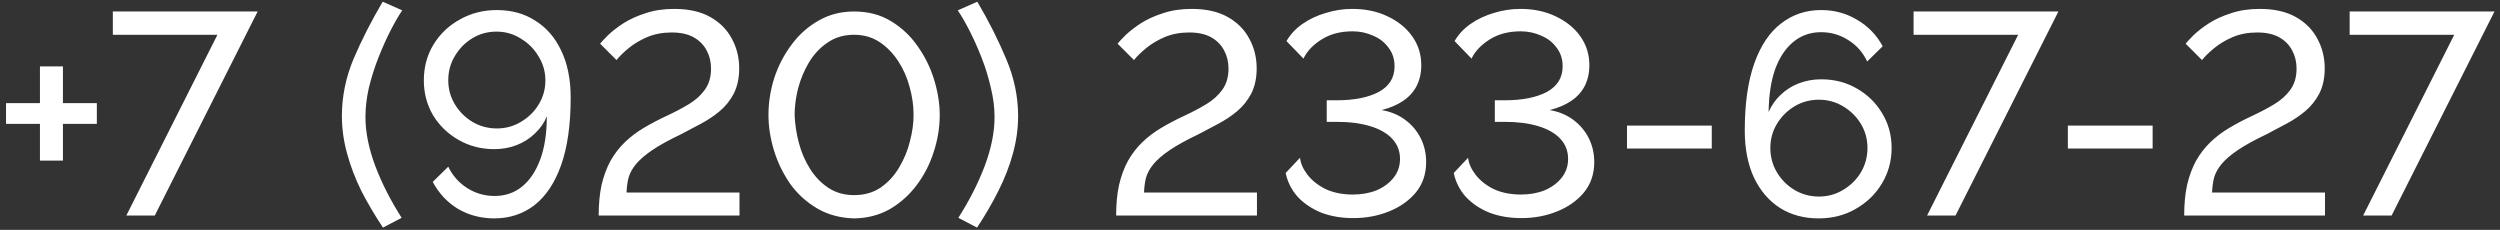 <?xml version="1.0" encoding="UTF-8"?> <svg xmlns="http://www.w3.org/2000/svg" width="174" height="16" viewBox="0 0 174 16" fill="none"><rect x="0" y="0" width="174" height="16" fill="#333333" stroke="none"/><path d="M6.74 7.18V8.62H4.38V11.18H2.78V8.62H0.42V7.18H2.78V4.62H4.38V7.18H6.74ZM15.133 2.42H7.853V0.8H17.933L10.773 15H8.793L15.133 2.42ZM23.795 8.08C23.795 6.72 24.068 5.387 24.615 4.08C25.175 2.773 25.848 1.453 26.635 0.12L27.995 0.72C27.742 1.093 27.468 1.567 27.175 2.14C26.882 2.713 26.602 3.34 26.335 4.02C26.068 4.7 25.848 5.393 25.675 6.1C25.515 6.807 25.435 7.487 25.435 8.14C25.435 9.193 25.662 10.327 26.115 11.54C26.568 12.74 27.182 13.947 27.955 15.16L26.655 15.84C26.095 15 25.595 14.153 25.155 13.3C24.728 12.433 24.395 11.56 24.155 10.68C23.915 9.8 23.795 8.933 23.795 8.08ZM29.499 5.6C29.499 4.68 29.719 3.853 30.159 3.12C30.613 2.373 31.226 1.787 31.999 1.36C32.773 0.92 33.633 0.7 34.579 0.7C35.606 0.7 36.499 0.947 37.259 1.44C38.032 1.92 38.633 2.613 39.059 3.52C39.499 4.427 39.719 5.52 39.719 6.8C39.719 8.667 39.499 10.227 39.059 11.48C38.619 12.72 37.999 13.653 37.199 14.28C36.399 14.893 35.466 15.2 34.399 15.2C33.479 15.2 32.639 14.98 31.879 14.54C31.133 14.087 30.546 13.46 30.119 12.66L31.199 11.6C31.492 12.213 31.926 12.707 32.499 13.08C33.086 13.453 33.726 13.64 34.419 13.64C35.153 13.64 35.786 13.427 36.319 13C36.866 12.56 37.292 11.927 37.599 11.1C37.906 10.273 38.059 9.273 38.059 8.1C37.873 8.553 37.593 8.953 37.219 9.3C36.859 9.647 36.439 9.913 35.959 10.1C35.479 10.287 34.959 10.38 34.399 10.38C33.492 10.38 32.666 10.167 31.919 9.74C31.172 9.313 30.579 8.74 30.139 8.02C29.712 7.287 29.499 6.48 29.499 5.6ZM34.559 2.2C33.946 2.2 33.386 2.353 32.879 2.66C32.373 2.967 31.966 3.38 31.659 3.9C31.352 4.407 31.199 4.967 31.199 5.58C31.199 6.193 31.352 6.753 31.659 7.26C31.966 7.767 32.373 8.173 32.879 8.48C33.399 8.787 33.966 8.94 34.579 8.94C35.193 8.94 35.752 8.787 36.259 8.48C36.779 8.173 37.193 7.767 37.499 7.26C37.806 6.753 37.959 6.2 37.959 5.6C37.959 4.987 37.799 4.427 37.479 3.92C37.172 3.4 36.759 2.987 36.239 2.68C35.733 2.36 35.172 2.2 34.559 2.2ZM41.668 15C41.668 14.2 41.735 13.493 41.868 12.88C42.015 12.253 42.221 11.693 42.488 11.2C42.768 10.707 43.101 10.273 43.488 9.9C43.875 9.527 44.315 9.193 44.808 8.9C45.328 8.593 45.861 8.313 46.408 8.06C46.955 7.807 47.461 7.54 47.928 7.26C48.395 6.98 48.768 6.647 49.048 6.26C49.341 5.86 49.488 5.367 49.488 4.78C49.488 4.313 49.388 3.893 49.188 3.52C48.988 3.133 48.688 2.827 48.288 2.6C47.888 2.373 47.375 2.26 46.748 2.26C46.121 2.26 45.555 2.367 45.048 2.58C44.555 2.793 44.128 3.047 43.768 3.34C43.408 3.633 43.121 3.913 42.908 4.18L41.768 3.04C41.875 2.907 42.061 2.707 42.328 2.44C42.608 2.173 42.961 1.9 43.388 1.62C43.828 1.34 44.341 1.107 44.928 0.92C45.515 0.72 46.181 0.62 46.928 0.62C47.928 0.62 48.761 0.807 49.428 1.18C50.095 1.553 50.595 2.053 50.928 2.68C51.275 3.307 51.448 4 51.448 4.76C51.448 5.44 51.321 6.027 51.068 6.52C50.815 7 50.488 7.407 50.088 7.74C49.688 8.073 49.248 8.367 48.768 8.62C48.301 8.873 47.848 9.113 47.408 9.34C46.568 9.74 45.901 10.107 45.408 10.44C44.915 10.773 44.535 11.1 44.268 11.42C44.015 11.727 43.841 12.04 43.748 12.36C43.668 12.68 43.621 13.027 43.608 13.4H51.468V15H41.668ZM59.445 15.2C58.472 15.173 57.612 14.94 56.865 14.5C56.118 14.06 55.492 13.487 54.985 12.78C54.492 12.06 54.118 11.287 53.865 10.46C53.612 9.62 53.485 8.8 53.485 8C53.485 7.147 53.618 6.293 53.885 5.44C54.165 4.587 54.565 3.813 55.085 3.12C55.605 2.413 56.232 1.853 56.965 1.44C57.698 1.013 58.525 0.8 59.445 0.8C60.432 0.8 61.292 1.027 62.025 1.48C62.772 1.933 63.392 2.52 63.885 3.24C64.392 3.96 64.772 4.74 65.025 5.58C65.278 6.42 65.405 7.227 65.405 8C65.405 8.867 65.265 9.727 64.985 10.58C64.718 11.42 64.325 12.187 63.805 12.88C63.285 13.573 62.658 14.133 61.925 14.56C61.192 14.973 60.365 15.187 59.445 15.2ZM55.305 8C55.332 8.653 55.432 9.307 55.605 9.96C55.778 10.613 56.038 11.213 56.385 11.76C56.732 12.307 57.158 12.747 57.665 13.08C58.172 13.413 58.765 13.58 59.445 13.58C60.152 13.58 60.765 13.407 61.285 13.06C61.805 12.7 62.232 12.24 62.565 11.68C62.912 11.107 63.165 10.5 63.325 9.86C63.498 9.207 63.585 8.587 63.585 8C63.585 7.347 63.492 6.693 63.305 6.04C63.132 5.387 62.865 4.787 62.505 4.24C62.145 3.693 61.712 3.253 61.205 2.92C60.698 2.587 60.112 2.42 59.445 2.42C58.738 2.42 58.125 2.6 57.605 2.96C57.085 3.307 56.652 3.767 56.305 4.34C55.972 4.9 55.718 5.507 55.545 6.16C55.385 6.8 55.305 7.413 55.305 8ZM70.861 8.08C70.861 8.933 70.741 9.8 70.501 10.68C70.261 11.56 69.921 12.433 69.481 13.3C69.054 14.153 68.561 15 68.001 15.84L66.701 15.16C67.474 13.947 68.088 12.74 68.541 11.54C68.994 10.327 69.221 9.193 69.221 8.14C69.221 7.487 69.134 6.807 68.961 6.1C68.801 5.393 68.588 4.7 68.321 4.02C68.054 3.34 67.774 2.713 67.481 2.14C67.188 1.567 66.914 1.093 66.661 0.72L68.021 0.12C68.808 1.453 69.474 2.773 70.021 4.08C70.581 5.387 70.861 6.72 70.861 8.08ZM77.684 15C77.684 14.2 77.75 13.493 77.884 12.88C78.03 12.253 78.237 11.693 78.504 11.2C78.784 10.707 79.117 10.273 79.504 9.9C79.89 9.527 80.33 9.193 80.824 8.9C81.344 8.593 81.877 8.313 82.424 8.06C82.97 7.807 83.477 7.54 83.944 7.26C84.41 6.98 84.784 6.647 85.064 6.26C85.357 5.86 85.504 5.367 85.504 4.78C85.504 4.313 85.404 3.893 85.204 3.52C85.004 3.133 84.704 2.827 84.304 2.6C83.904 2.373 83.39 2.26 82.764 2.26C82.137 2.26 81.57 2.367 81.064 2.58C80.57 2.793 80.144 3.047 79.784 3.34C79.424 3.633 79.137 3.913 78.924 4.18L77.784 3.04C77.89 2.907 78.077 2.707 78.344 2.44C78.624 2.173 78.977 1.9 79.404 1.62C79.844 1.34 80.357 1.107 80.944 0.92C81.53 0.72 82.197 0.62 82.944 0.62C83.944 0.62 84.777 0.807 85.444 1.18C86.11 1.553 86.61 2.053 86.944 2.68C87.29 3.307 87.464 4 87.464 4.76C87.464 5.44 87.337 6.027 87.084 6.52C86.83 7 86.504 7.407 86.104 7.74C85.704 8.073 85.264 8.367 84.784 8.62C84.317 8.873 83.864 9.113 83.424 9.34C82.584 9.74 81.917 10.107 81.424 10.44C80.93 10.773 80.55 11.1 80.284 11.42C80.03 11.727 79.857 12.04 79.764 12.36C79.684 12.68 79.637 13.027 79.624 13.4H87.484V15H77.684ZM94.18 15.18C93.367 15.18 92.627 15.053 91.96 14.8C91.307 14.533 90.76 14.167 90.32 13.7C89.894 13.22 89.614 12.667 89.481 12.04L90.481 10.98C90.52 11.367 90.694 11.76 91.001 12.16C91.307 12.56 91.727 12.893 92.26 13.16C92.807 13.413 93.441 13.54 94.16 13.54C94.774 13.54 95.327 13.44 95.82 13.24C96.314 13.027 96.707 12.733 97.001 12.36C97.294 11.987 97.441 11.553 97.441 11.06C97.441 10.513 97.26 10.047 96.9 9.66C96.54 9.273 96.027 8.98 95.361 8.78C94.707 8.58 93.927 8.48 93.02 8.48H92.341V6.98H93.02C94.247 6.98 95.227 6.787 95.96 6.4C96.694 6 97.061 5.407 97.061 4.62C97.061 4.113 96.921 3.68 96.641 3.32C96.374 2.947 96.014 2.667 95.561 2.48C95.121 2.28 94.647 2.18 94.141 2.18C93.287 2.18 92.561 2.373 91.96 2.76C91.374 3.133 90.96 3.573 90.721 4.08L89.54 2.86C89.807 2.393 90.18 1.993 90.66 1.66C91.141 1.327 91.68 1.073 92.281 0.9C92.88 0.713 93.494 0.62 94.121 0.62C95.04 0.62 95.861 0.793 96.581 1.14C97.314 1.487 97.887 1.953 98.3 2.54C98.714 3.127 98.921 3.793 98.921 4.54C98.921 5.073 98.814 5.553 98.6 5.98C98.387 6.393 98.074 6.74 97.66 7.02C97.247 7.3 96.747 7.513 96.16 7.66C96.787 7.767 97.334 7.993 97.8 8.34C98.267 8.687 98.627 9.113 98.88 9.62C99.134 10.127 99.26 10.68 99.26 11.28C99.26 12.107 99.02 12.813 98.54 13.4C98.061 13.973 97.434 14.413 96.66 14.72C95.9 15.027 95.074 15.18 94.18 15.18ZM105.88 15.18C105.066 15.18 104.326 15.053 103.66 14.8C103.006 14.533 102.46 14.167 102.02 13.7C101.593 13.22 101.313 12.667 101.18 12.04L102.18 10.98C102.22 11.367 102.393 11.76 102.7 12.16C103.006 12.56 103.426 12.893 103.96 13.16C104.506 13.413 105.14 13.54 105.86 13.54C106.473 13.54 107.026 13.44 107.52 13.24C108.013 13.027 108.406 12.733 108.7 12.36C108.993 11.987 109.14 11.553 109.14 11.06C109.14 10.513 108.96 10.047 108.6 9.66C108.24 9.273 107.726 8.98 107.06 8.78C106.406 8.58 105.626 8.48 104.72 8.48H104.04V6.98H104.72C105.946 6.98 106.926 6.787 107.66 6.4C108.393 6 108.76 5.407 108.76 4.62C108.76 4.113 108.62 3.68 108.34 3.32C108.073 2.947 107.713 2.667 107.26 2.48C106.82 2.28 106.346 2.18 105.84 2.18C104.986 2.18 104.26 2.373 103.66 2.76C103.073 3.133 102.66 3.573 102.42 4.08L101.24 2.86C101.506 2.393 101.88 1.993 102.36 1.66C102.84 1.327 103.38 1.073 103.98 0.9C104.58 0.713 105.193 0.62 105.82 0.62C106.74 0.62 107.56 0.793 108.28 1.14C109.013 1.487 109.586 1.953 110 2.54C110.413 3.127 110.62 3.793 110.62 4.54C110.62 5.073 110.513 5.553 110.3 5.98C110.086 6.393 109.773 6.74 109.36 7.02C108.946 7.3 108.446 7.513 107.86 7.66C108.486 7.767 109.033 7.993 109.5 8.34C109.966 8.687 110.326 9.113 110.58 9.62C110.833 10.127 110.96 10.68 110.96 11.28C110.96 12.107 110.72 12.813 110.24 13.4C109.76 13.973 109.133 14.413 108.36 14.72C107.6 15.027 106.773 15.18 105.88 15.18ZM113.239 10.34V8.74H119.139V10.34H113.239ZM131.656 10.3C131.656 11.207 131.429 12.033 130.976 12.78C130.536 13.513 129.929 14.1 129.156 14.54C128.396 14.98 127.536 15.2 126.576 15.2C125.563 15.2 124.669 14.96 123.896 14.48C123.123 13.987 122.516 13.28 122.076 12.36C121.649 11.44 121.436 10.347 121.436 9.08C121.436 7.213 121.656 5.66 122.096 4.42C122.536 3.18 123.156 2.253 123.956 1.64C124.756 1.013 125.689 0.7 126.756 0.7C127.676 0.7 128.509 0.927 129.256 1.38C130.016 1.82 130.609 2.433 131.036 3.22L129.956 4.28C129.663 3.653 129.229 3.16 128.656 2.8C128.083 2.427 127.443 2.24 126.736 2.24C126.016 2.24 125.383 2.46 124.836 2.9C124.289 3.34 123.863 3.973 123.556 4.8C123.263 5.627 123.109 6.627 123.096 7.8C123.296 7.333 123.576 6.933 123.936 6.6C124.296 6.253 124.716 5.987 125.196 5.8C125.689 5.613 126.209 5.52 126.756 5.52C127.676 5.52 128.503 5.733 129.236 6.16C129.983 6.587 130.569 7.16 130.996 7.88C131.436 8.6 131.656 9.407 131.656 10.3ZM126.596 13.68C127.209 13.68 127.769 13.527 128.276 13.22C128.796 12.913 129.209 12.507 129.516 12C129.823 11.48 129.976 10.913 129.976 10.3C129.976 9.687 129.823 9.127 129.516 8.62C129.209 8.113 128.796 7.707 128.276 7.4C127.769 7.093 127.209 6.94 126.596 6.94C125.983 6.94 125.416 7.093 124.896 7.4C124.389 7.707 123.983 8.113 123.676 8.62C123.369 9.127 123.216 9.687 123.216 10.3C123.216 10.913 123.369 11.48 123.676 12C123.983 12.507 124.389 12.913 124.896 13.22C125.416 13.527 125.983 13.68 126.596 13.68ZM140.465 2.42H133.185V0.8H143.265L136.105 15H134.125L140.465 2.42ZM143.923 10.34V8.74H149.823V10.34H143.923ZM152.02 15C152.02 14.2 152.086 13.493 152.22 12.88C152.366 12.253 152.573 11.693 152.84 11.2C153.12 10.707 153.453 10.273 153.84 9.9C154.226 9.527 154.666 9.193 155.16 8.9C155.68 8.593 156.213 8.313 156.76 8.06C157.306 7.807 157.813 7.54 158.28 7.26C158.746 6.98 159.12 6.647 159.4 6.26C159.693 5.86 159.84 5.367 159.84 4.78C159.84 4.313 159.74 3.893 159.54 3.52C159.34 3.133 159.04 2.827 158.64 2.6C158.24 2.373 157.726 2.26 157.1 2.26C156.473 2.26 155.906 2.367 155.4 2.58C154.906 2.793 154.48 3.047 154.12 3.34C153.76 3.633 153.473 3.913 153.26 4.18L152.12 3.04C152.226 2.907 152.413 2.707 152.68 2.44C152.96 2.173 153.313 1.9 153.74 1.62C154.18 1.34 154.693 1.107 155.28 0.92C155.866 0.72 156.533 0.62 157.28 0.62C158.28 0.62 159.113 0.807 159.78 1.18C160.446 1.553 160.946 2.053 161.28 2.68C161.626 3.307 161.8 4 161.8 4.76C161.8 5.44 161.673 6.027 161.42 6.52C161.166 7 160.84 7.407 160.44 7.74C160.04 8.073 159.6 8.367 159.12 8.62C158.653 8.873 158.2 9.113 157.76 9.34C156.92 9.74 156.253 10.107 155.76 10.44C155.266 10.773 154.886 11.1 154.62 11.42C154.366 11.727 154.193 12.04 154.1 12.36C154.02 12.68 153.973 13.027 153.96 13.4H161.82V15H152.02ZM170.816 2.42H163.536V0.8H173.616L166.456 15H164.476L170.816 2.42Z" fill="white"></path></svg> 